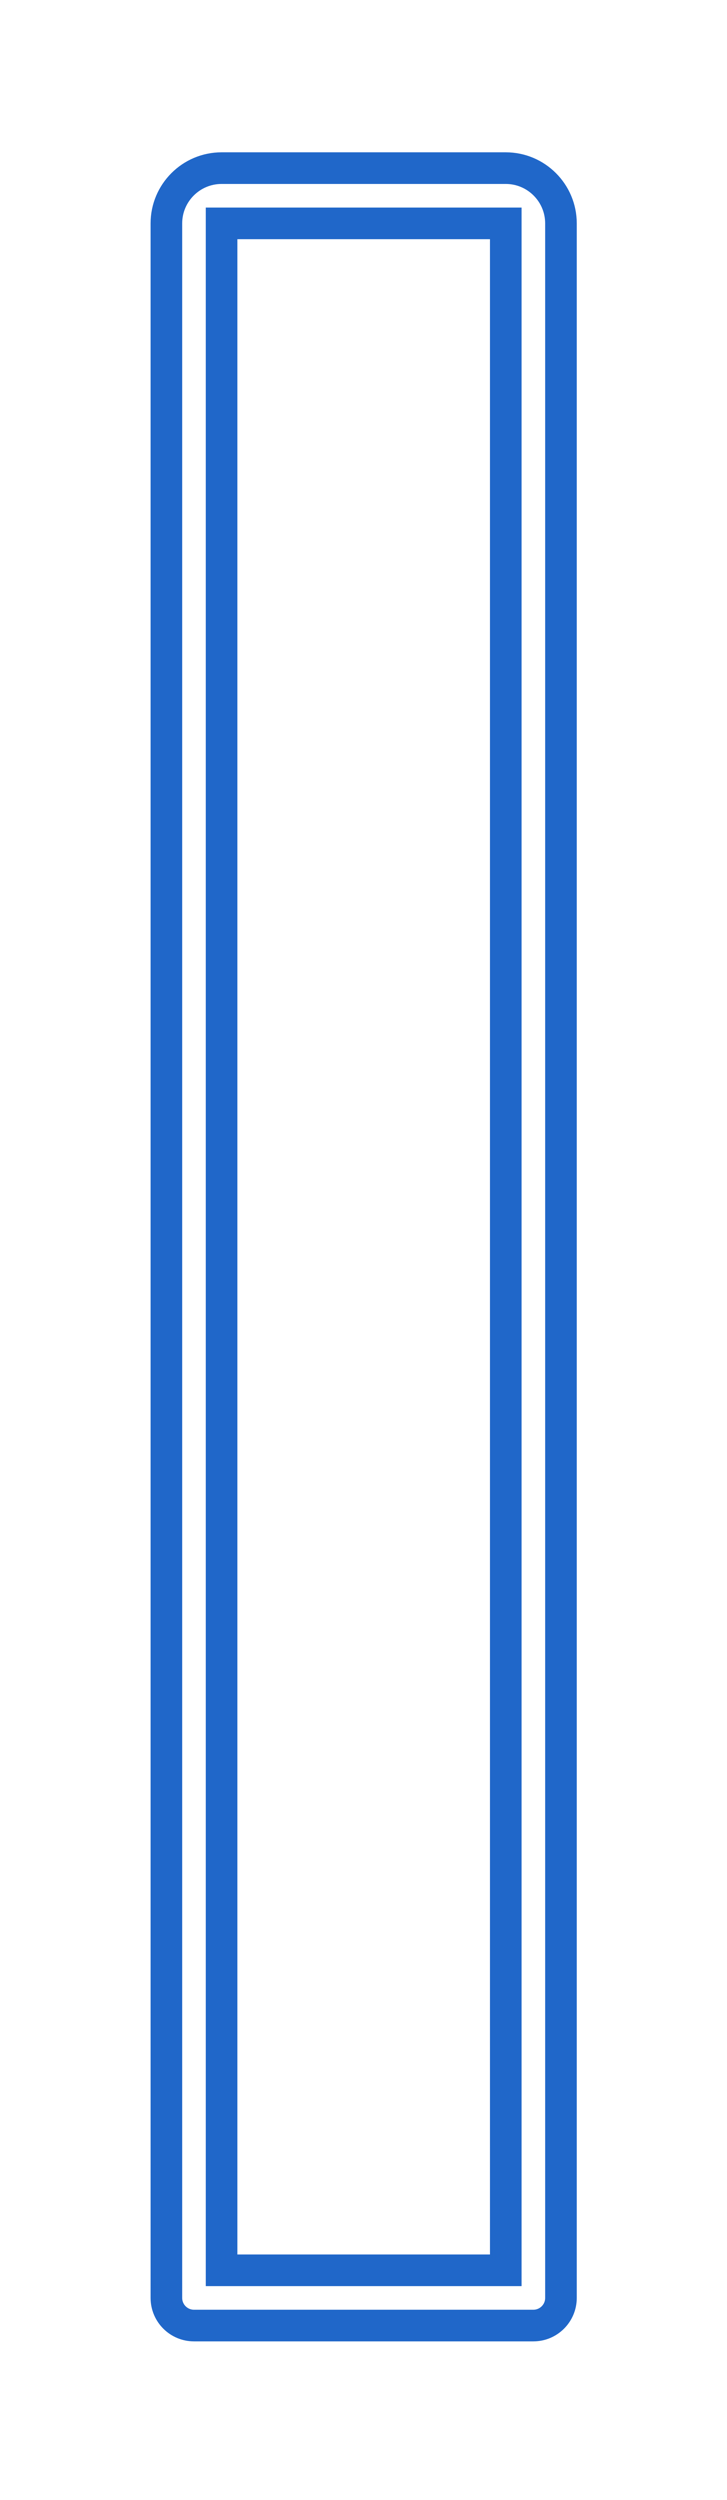 <?xml version="1.0" encoding="UTF-8"?><svg xmlns="http://www.w3.org/2000/svg" xmlns:xlink="http://www.w3.org/1999/xlink" xmlns:avocode="https://avocode.com/" id="SVGDoc05b20e7838b04cfba2acaeffafd10f8c" width="23px" height="79px" version="1.1" viewBox="0 0 23 79" aria-hidden="true"><defs><linearGradient class="cerosgradient" data-cerosgradient="true" id="CerosGradient_iddc5ee53e8" gradientUnits="userSpaceOnUse" x1="50%" y1="100%" x2="50%" y2="0%"><stop offset="0%" stop-color="#d1d1d1"/><stop offset="100%" stop-color="#d1d1d1"/></linearGradient><linearGradient/></defs><g><g><path d="M6.137,73.488c-0.482,0 -0.873,-0.391 -0.873,-0.873v-65.556c0,-0.963 0.783,-1.746 1.746,-1.746h8.991c0.963,0 1.746,0.783 1.746,1.746v65.556c0,0.482 -0.391,0.873 -0.873,0.873zM7.01,71.742h8.991v-64.683h-8.991z" fill-opacity="0" fill="#ffffff" stroke-linejoin="miter" stroke-linecap="butt" stroke-opacity="1" stroke="#2067c9" stroke-miterlimit="20" stroke-width="1"/></g></g></svg>